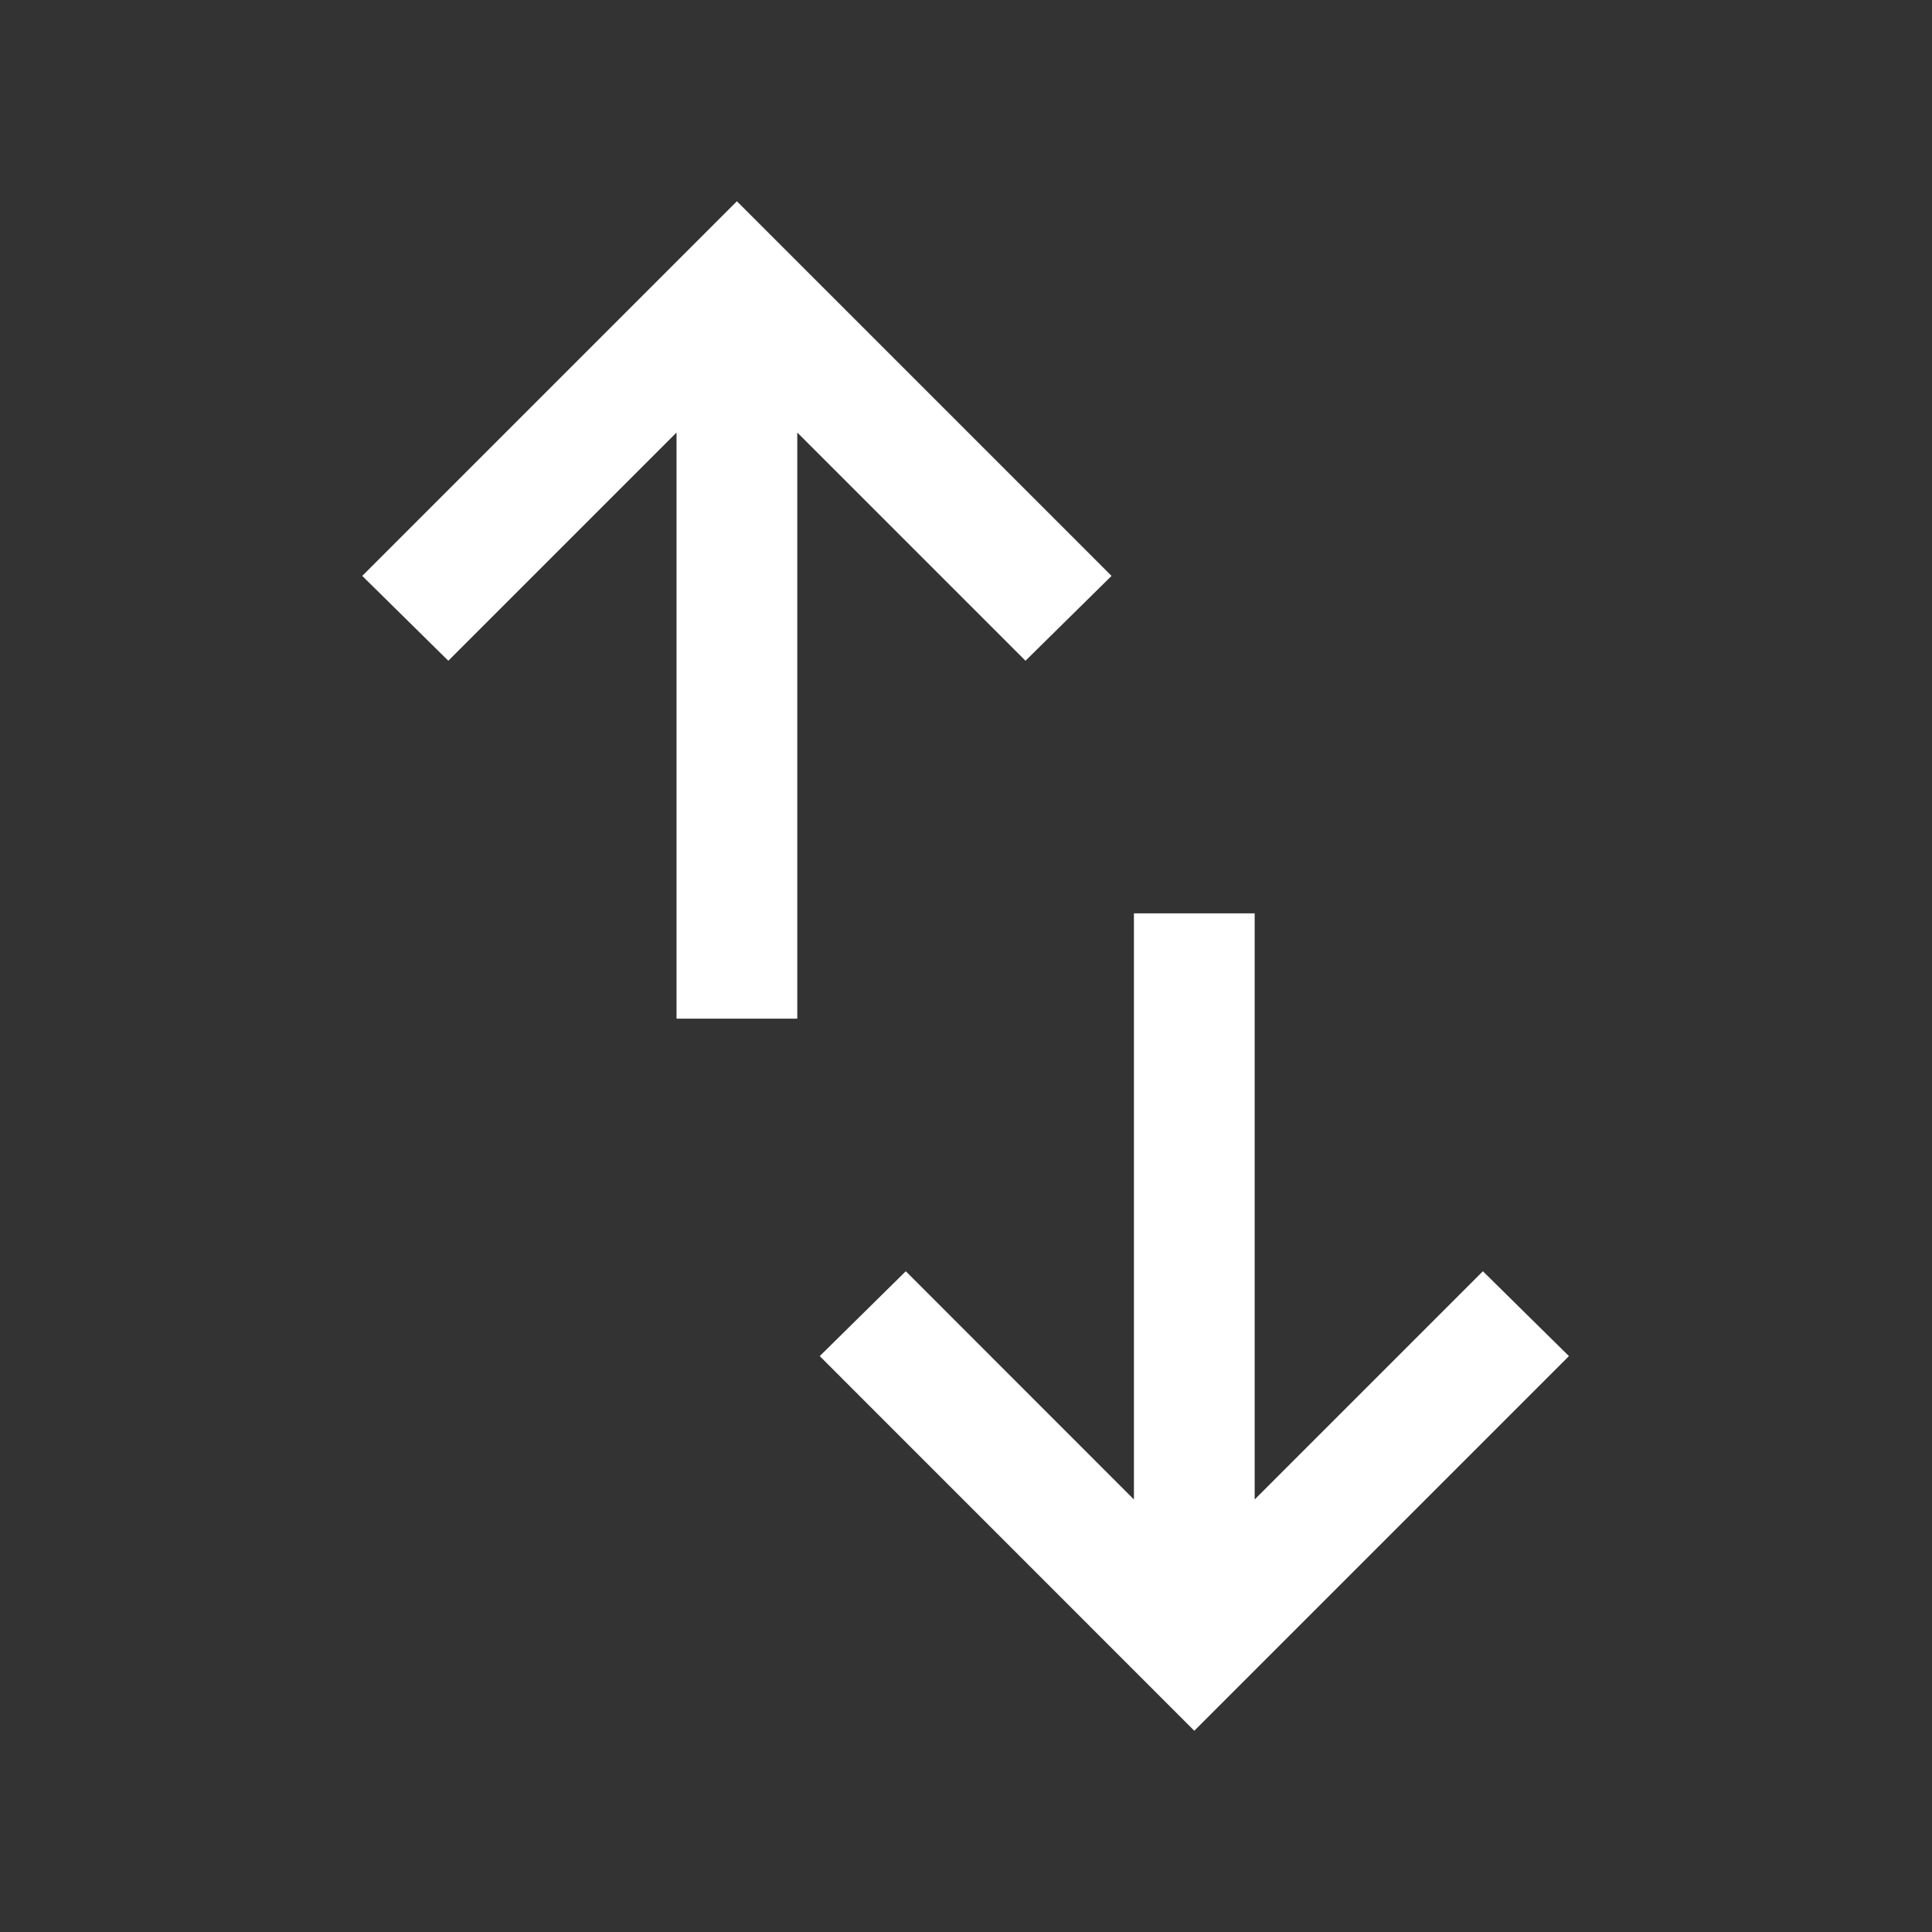 <svg width="24" height="24" viewBox="0 0 24 24" fill="none" xmlns="http://www.w3.org/2000/svg">
<rect x="0" y="0" width="24" height="24" fill="#333333" stroke="none"/>
<path d="M8.404 12.654V5.373L5.569 8.208L4.5 7.154L9.154 2.5L13.808 7.154L12.739 8.208L9.904 5.373V12.654H8.404ZM14.836 21.5L10.183 16.846L11.252 15.792L14.086 18.627V11.346H15.586V18.627L18.421 15.792L19.49 16.846L14.836 21.5Z" fill="white"/>
</svg>
